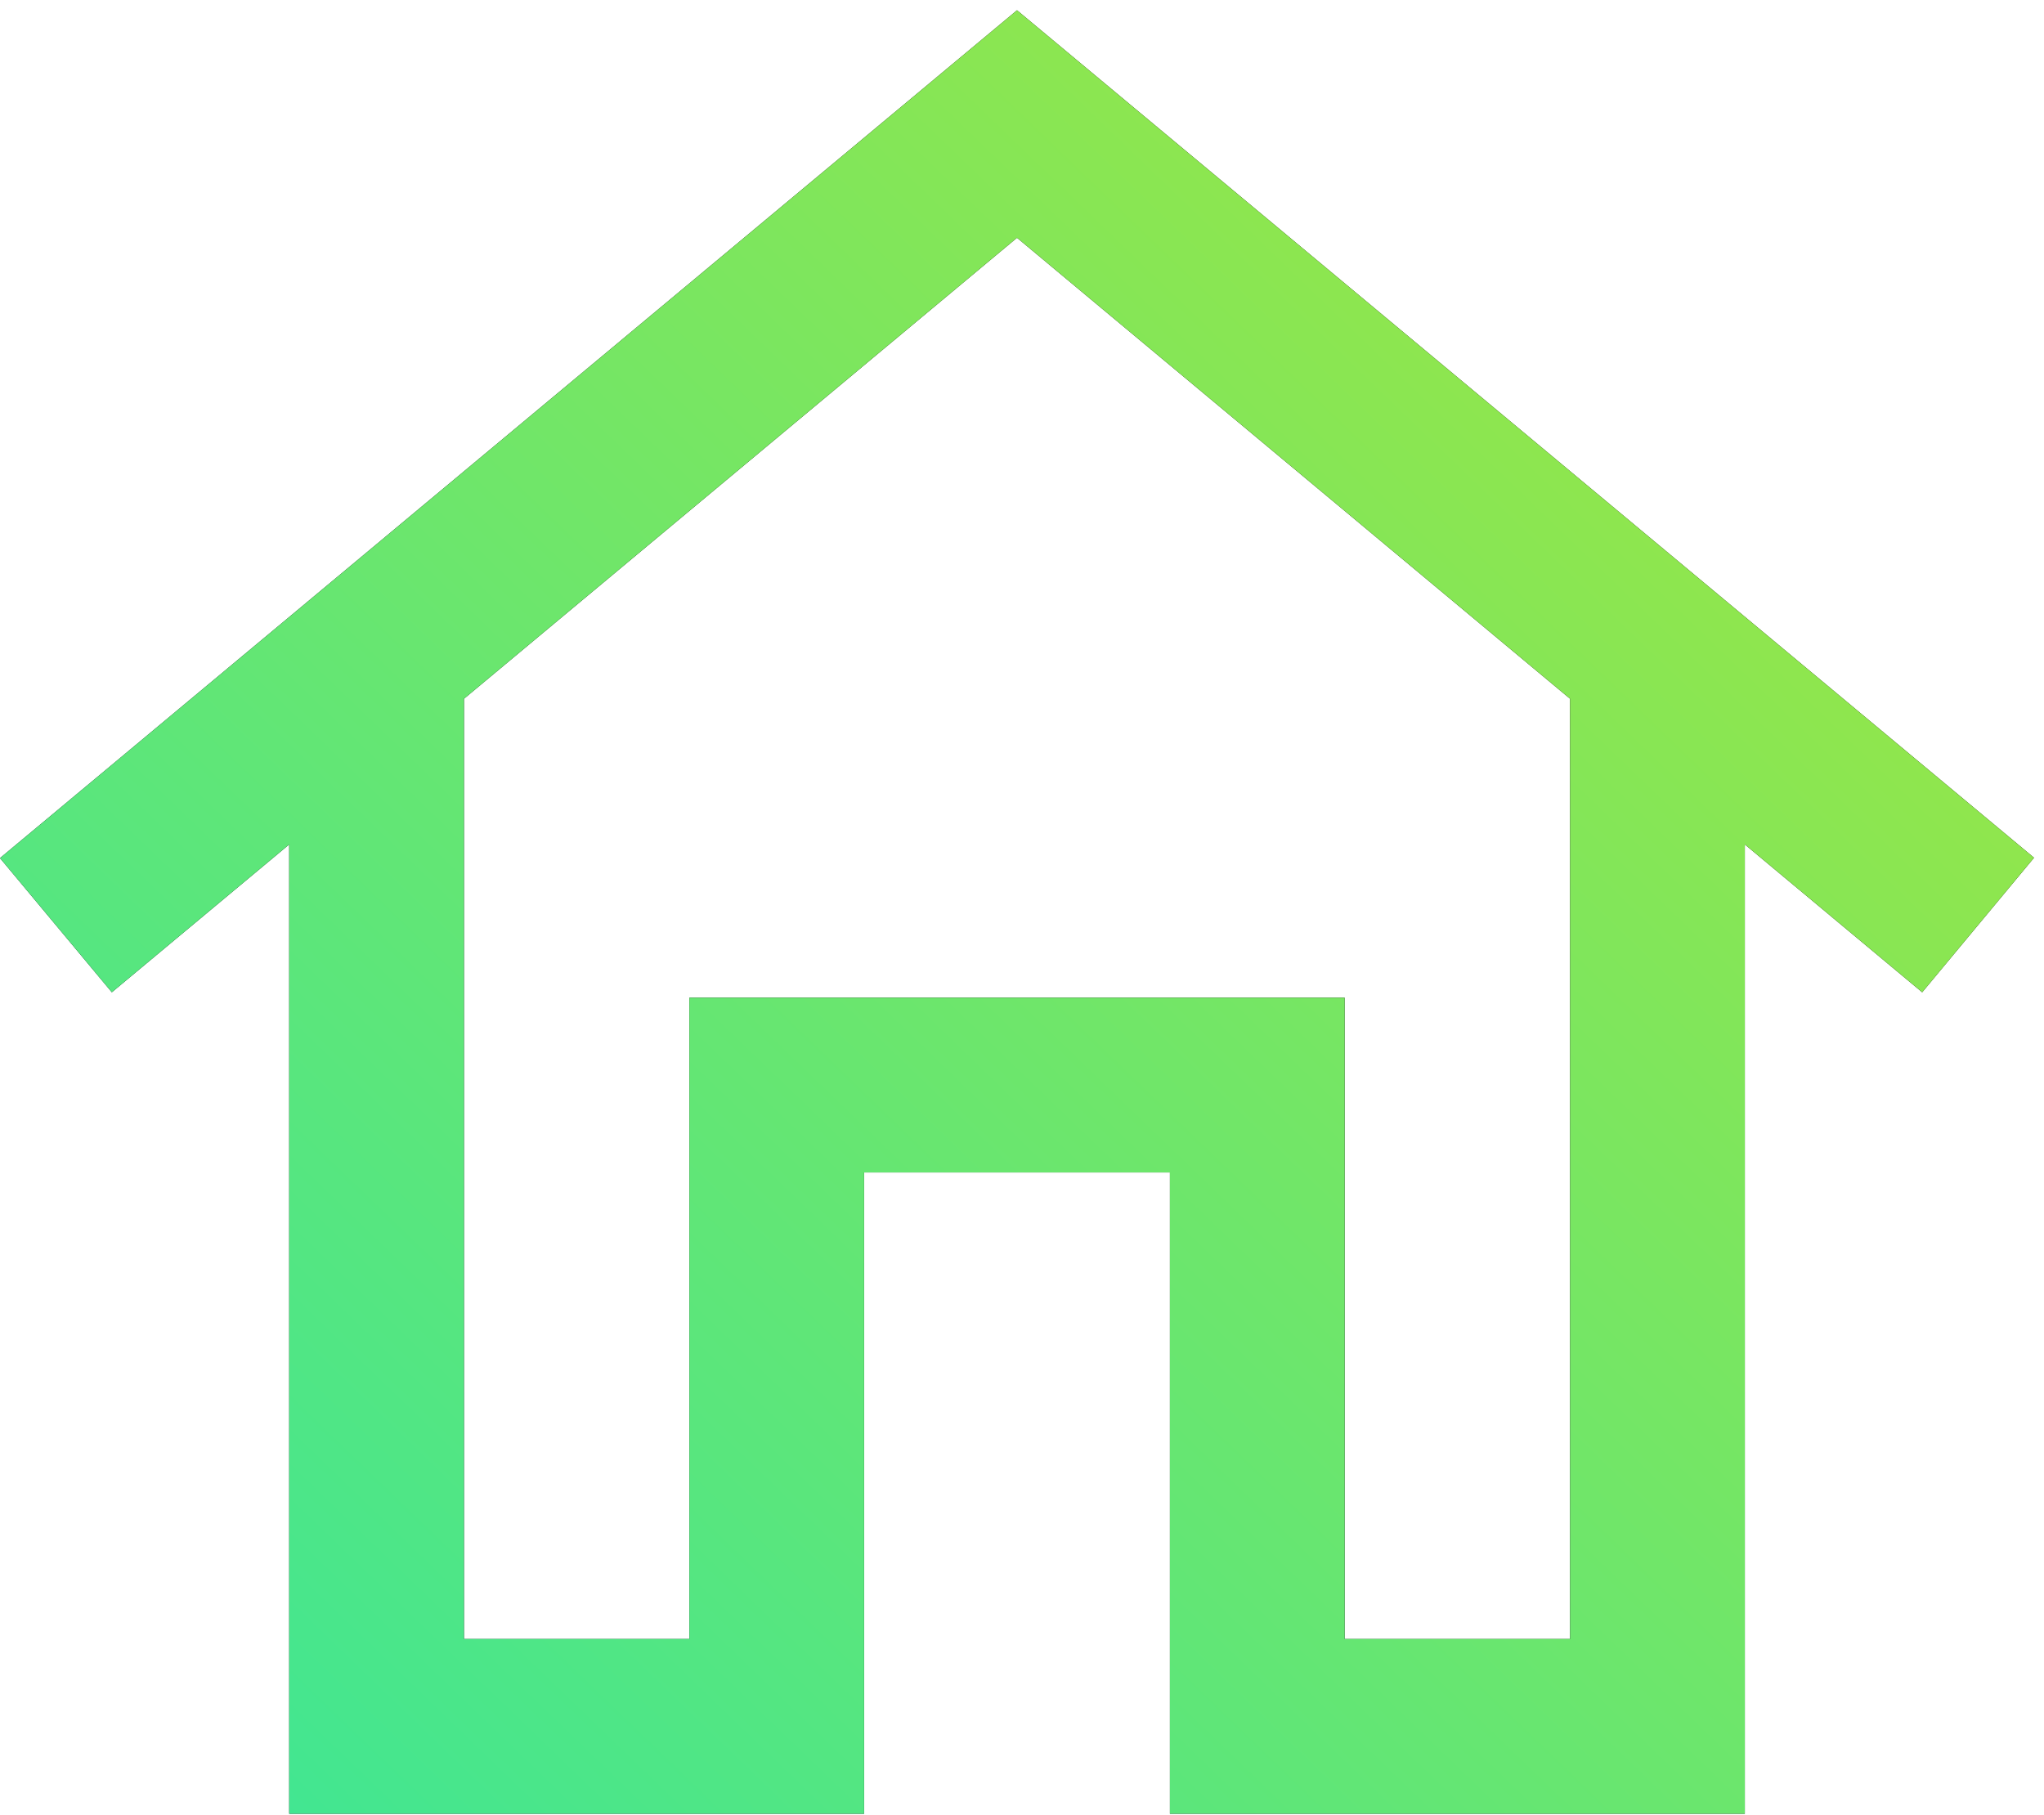 <?xml version="1.0" encoding="UTF-8"?> <svg xmlns="http://www.w3.org/2000/svg" width="143" height="127" viewBox="0 0 143 127" fill="none"> <path d="M134.478 69.424L71.151 16.636L7.824 69.424L0 60.035L71.151 0.718L142.302 60.011L134.478 69.424ZM122.069 126.895H81.848V82.028H60.454V126.895H20.233V47.92H32.458V114.67H48.229V69.803H94.073V114.67H109.844V47.92H122.069V126.895Z" fill="black"></path> <path d="M134.478 69.424L71.151 16.636L7.824 69.424L0 60.035L71.151 0.718L142.302 60.011L134.478 69.424ZM122.069 126.895H81.848V82.028H60.454V126.895H20.233V47.92H32.458V114.67H48.229V69.803H94.073V114.67H109.844V47.92H122.069V126.895Z" fill="url(#paint0_linear_19_27)"></path> <defs> <linearGradient id="paint0_linear_19_27" x1="180.849" y1="-26.82" x2="-16.693" y2="178.212" gradientUnits="userSpaceOnUse"> <stop stop-color="#C3E620"></stop> <stop offset="1" stop-color="#1EE6B1"></stop> </linearGradient> </defs> </svg> 